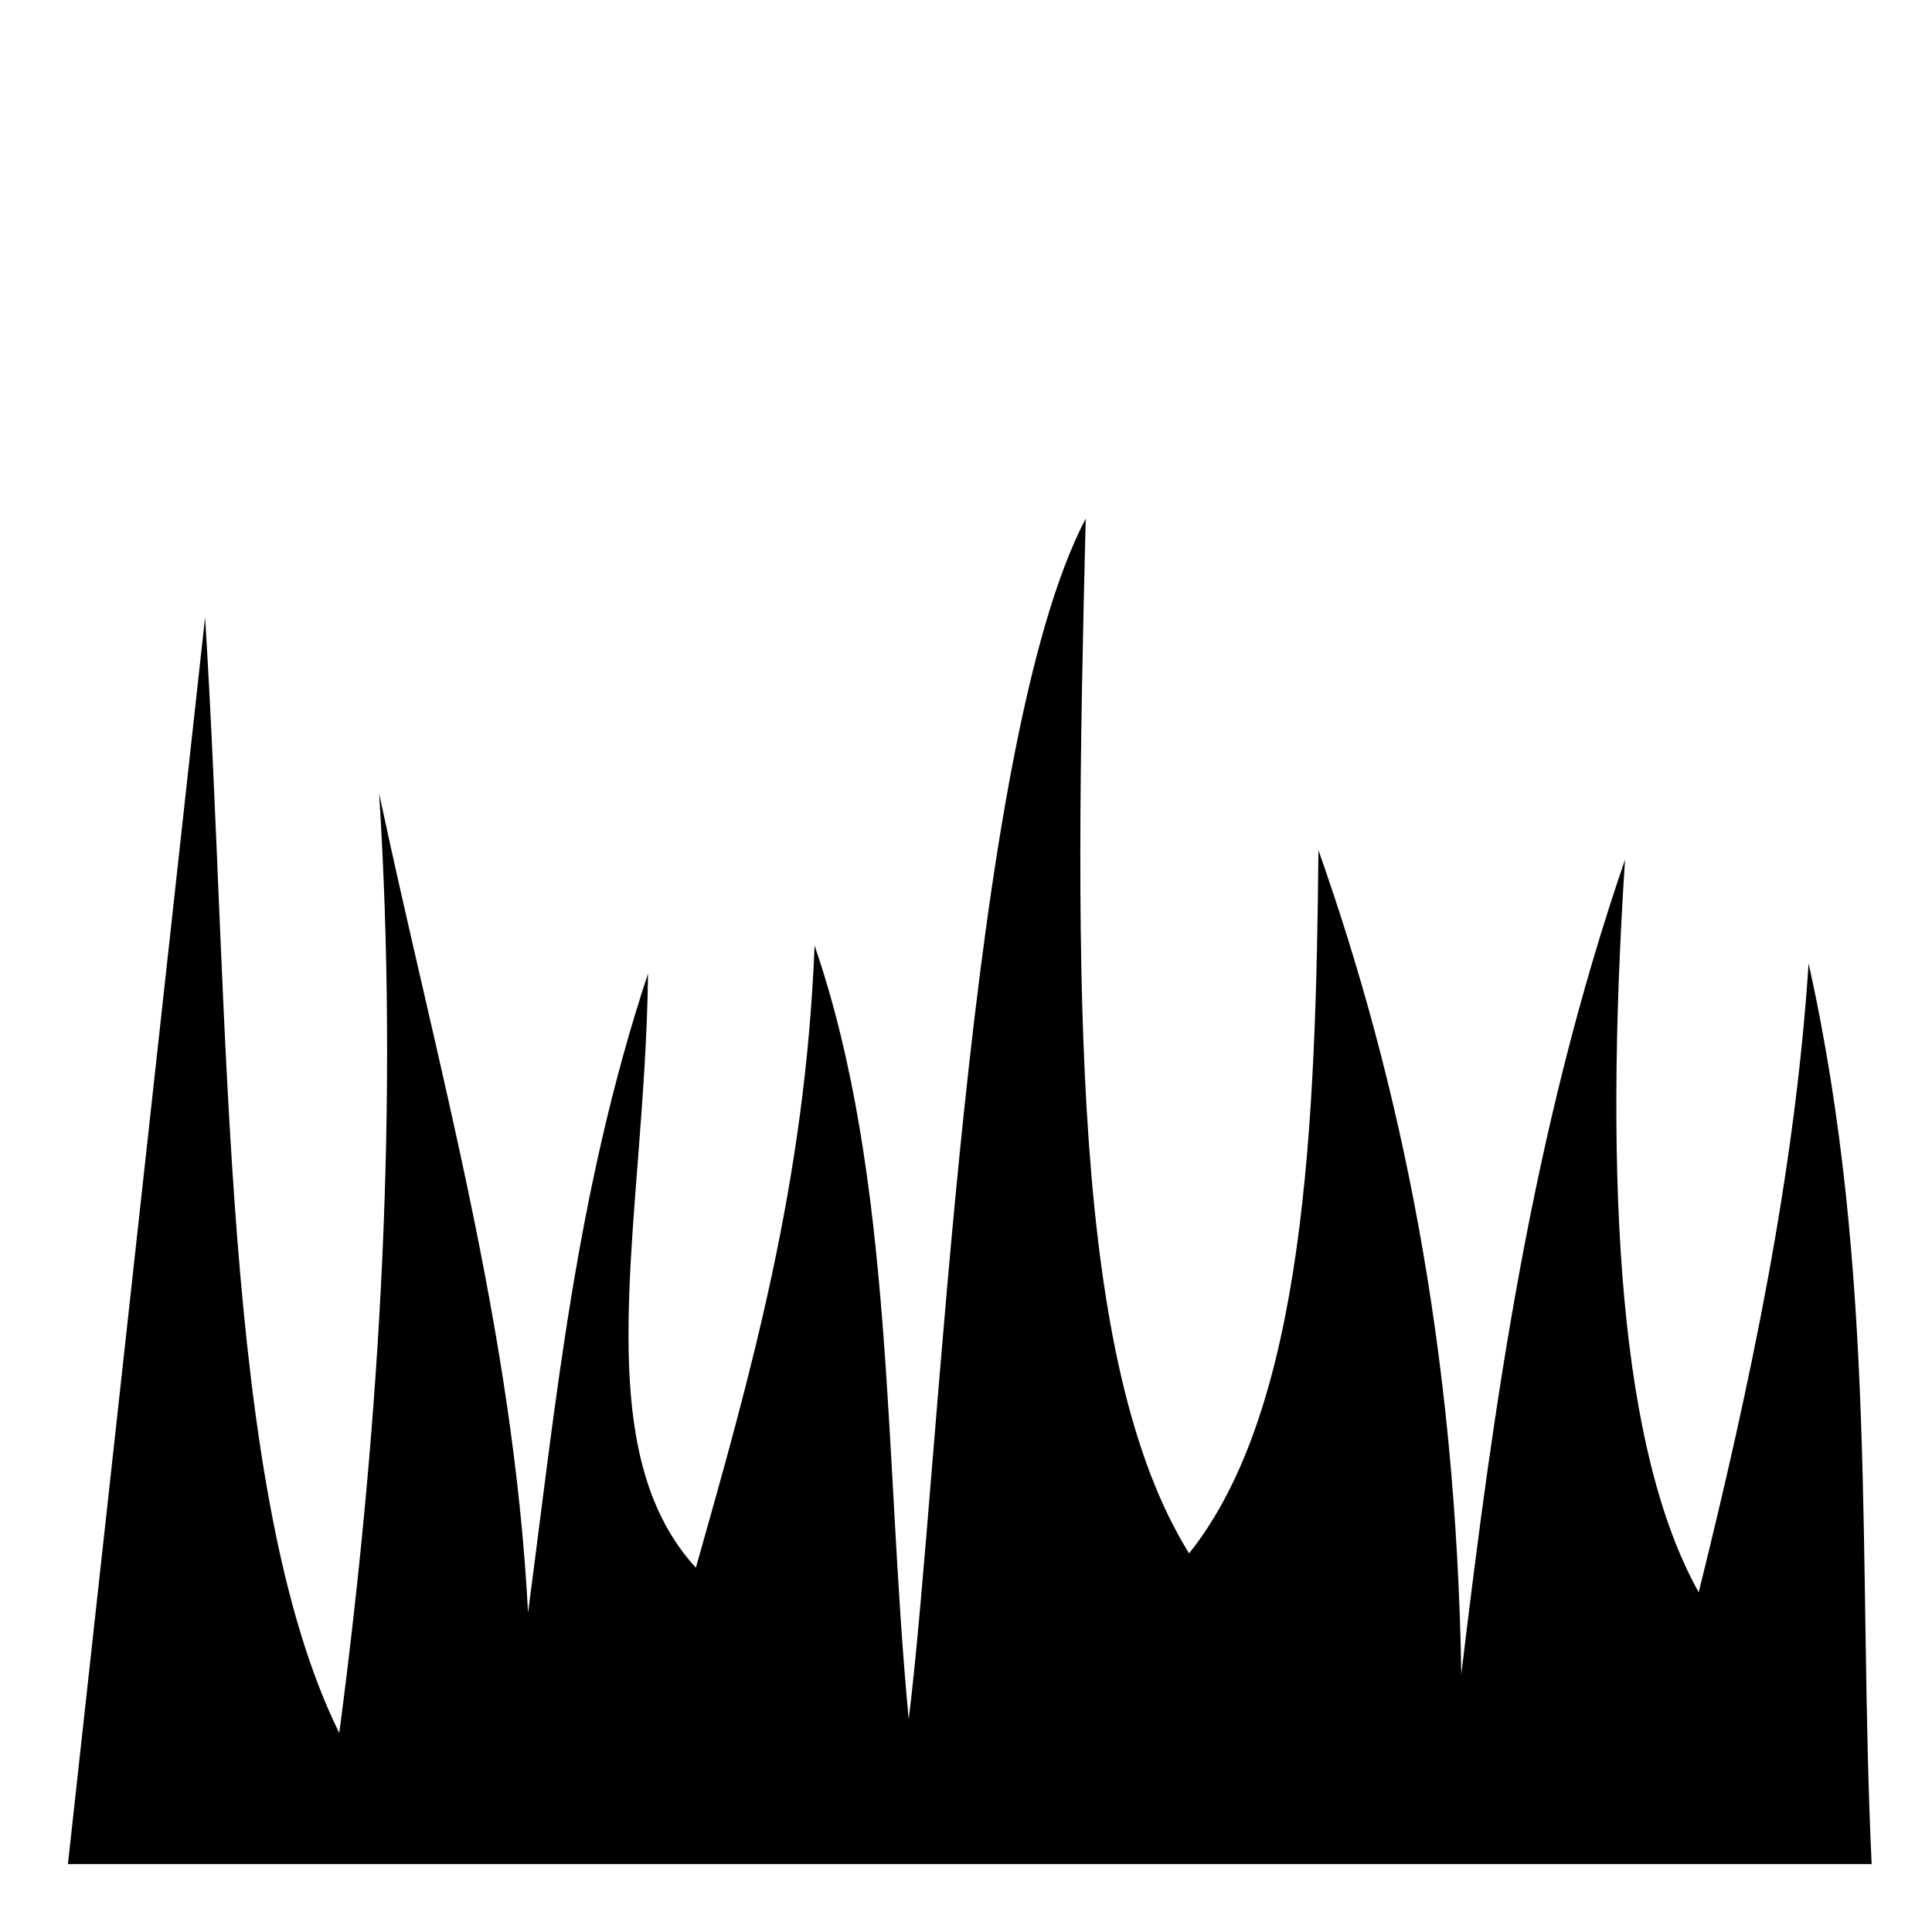 <?xml version="1.0" encoding="utf-8"?>
<!-- Generator: www.svgicons.com -->
<svg xmlns="http://www.w3.org/2000/svg" width="800" height="800" viewBox="0 0 512 512">
<path fill="currentColor" d="m18 494l36.35-330.4c6.728 107.62 4.086 231.82 35.556 295.67c11.205-84.926 15.707-168.18 10.562-249.01c15.225 71.69 35.543 141.68 39.468 217.14c7.395-55.935 12.667-111.52 31.798-169.41c-.76 65.19-17.16 124.9 12.677 157.47c14.433-51.01 28.992-101.9 31.46-164.88c21.27 61.862 18.342 135.82 24.948 205.02c8.417-68.06 15.28-257.84 46.907-318.17c-3.11 124.98-3.862 223.94 27.398 274.23c30.897-38.673 33.566-114.44 34.28-186.34c21.812 61.75 36.457 132.1 37.857 218.34c8.626-71.955 18.667-143.91 43.39-215.86c-5.748 88.29-1.284 156.95 19.525 194.17c13.76-55.55 25.504-111.1 29.12-166.66c18.42 82.78 13 159.59 16.706 238.69z"/>
</svg>